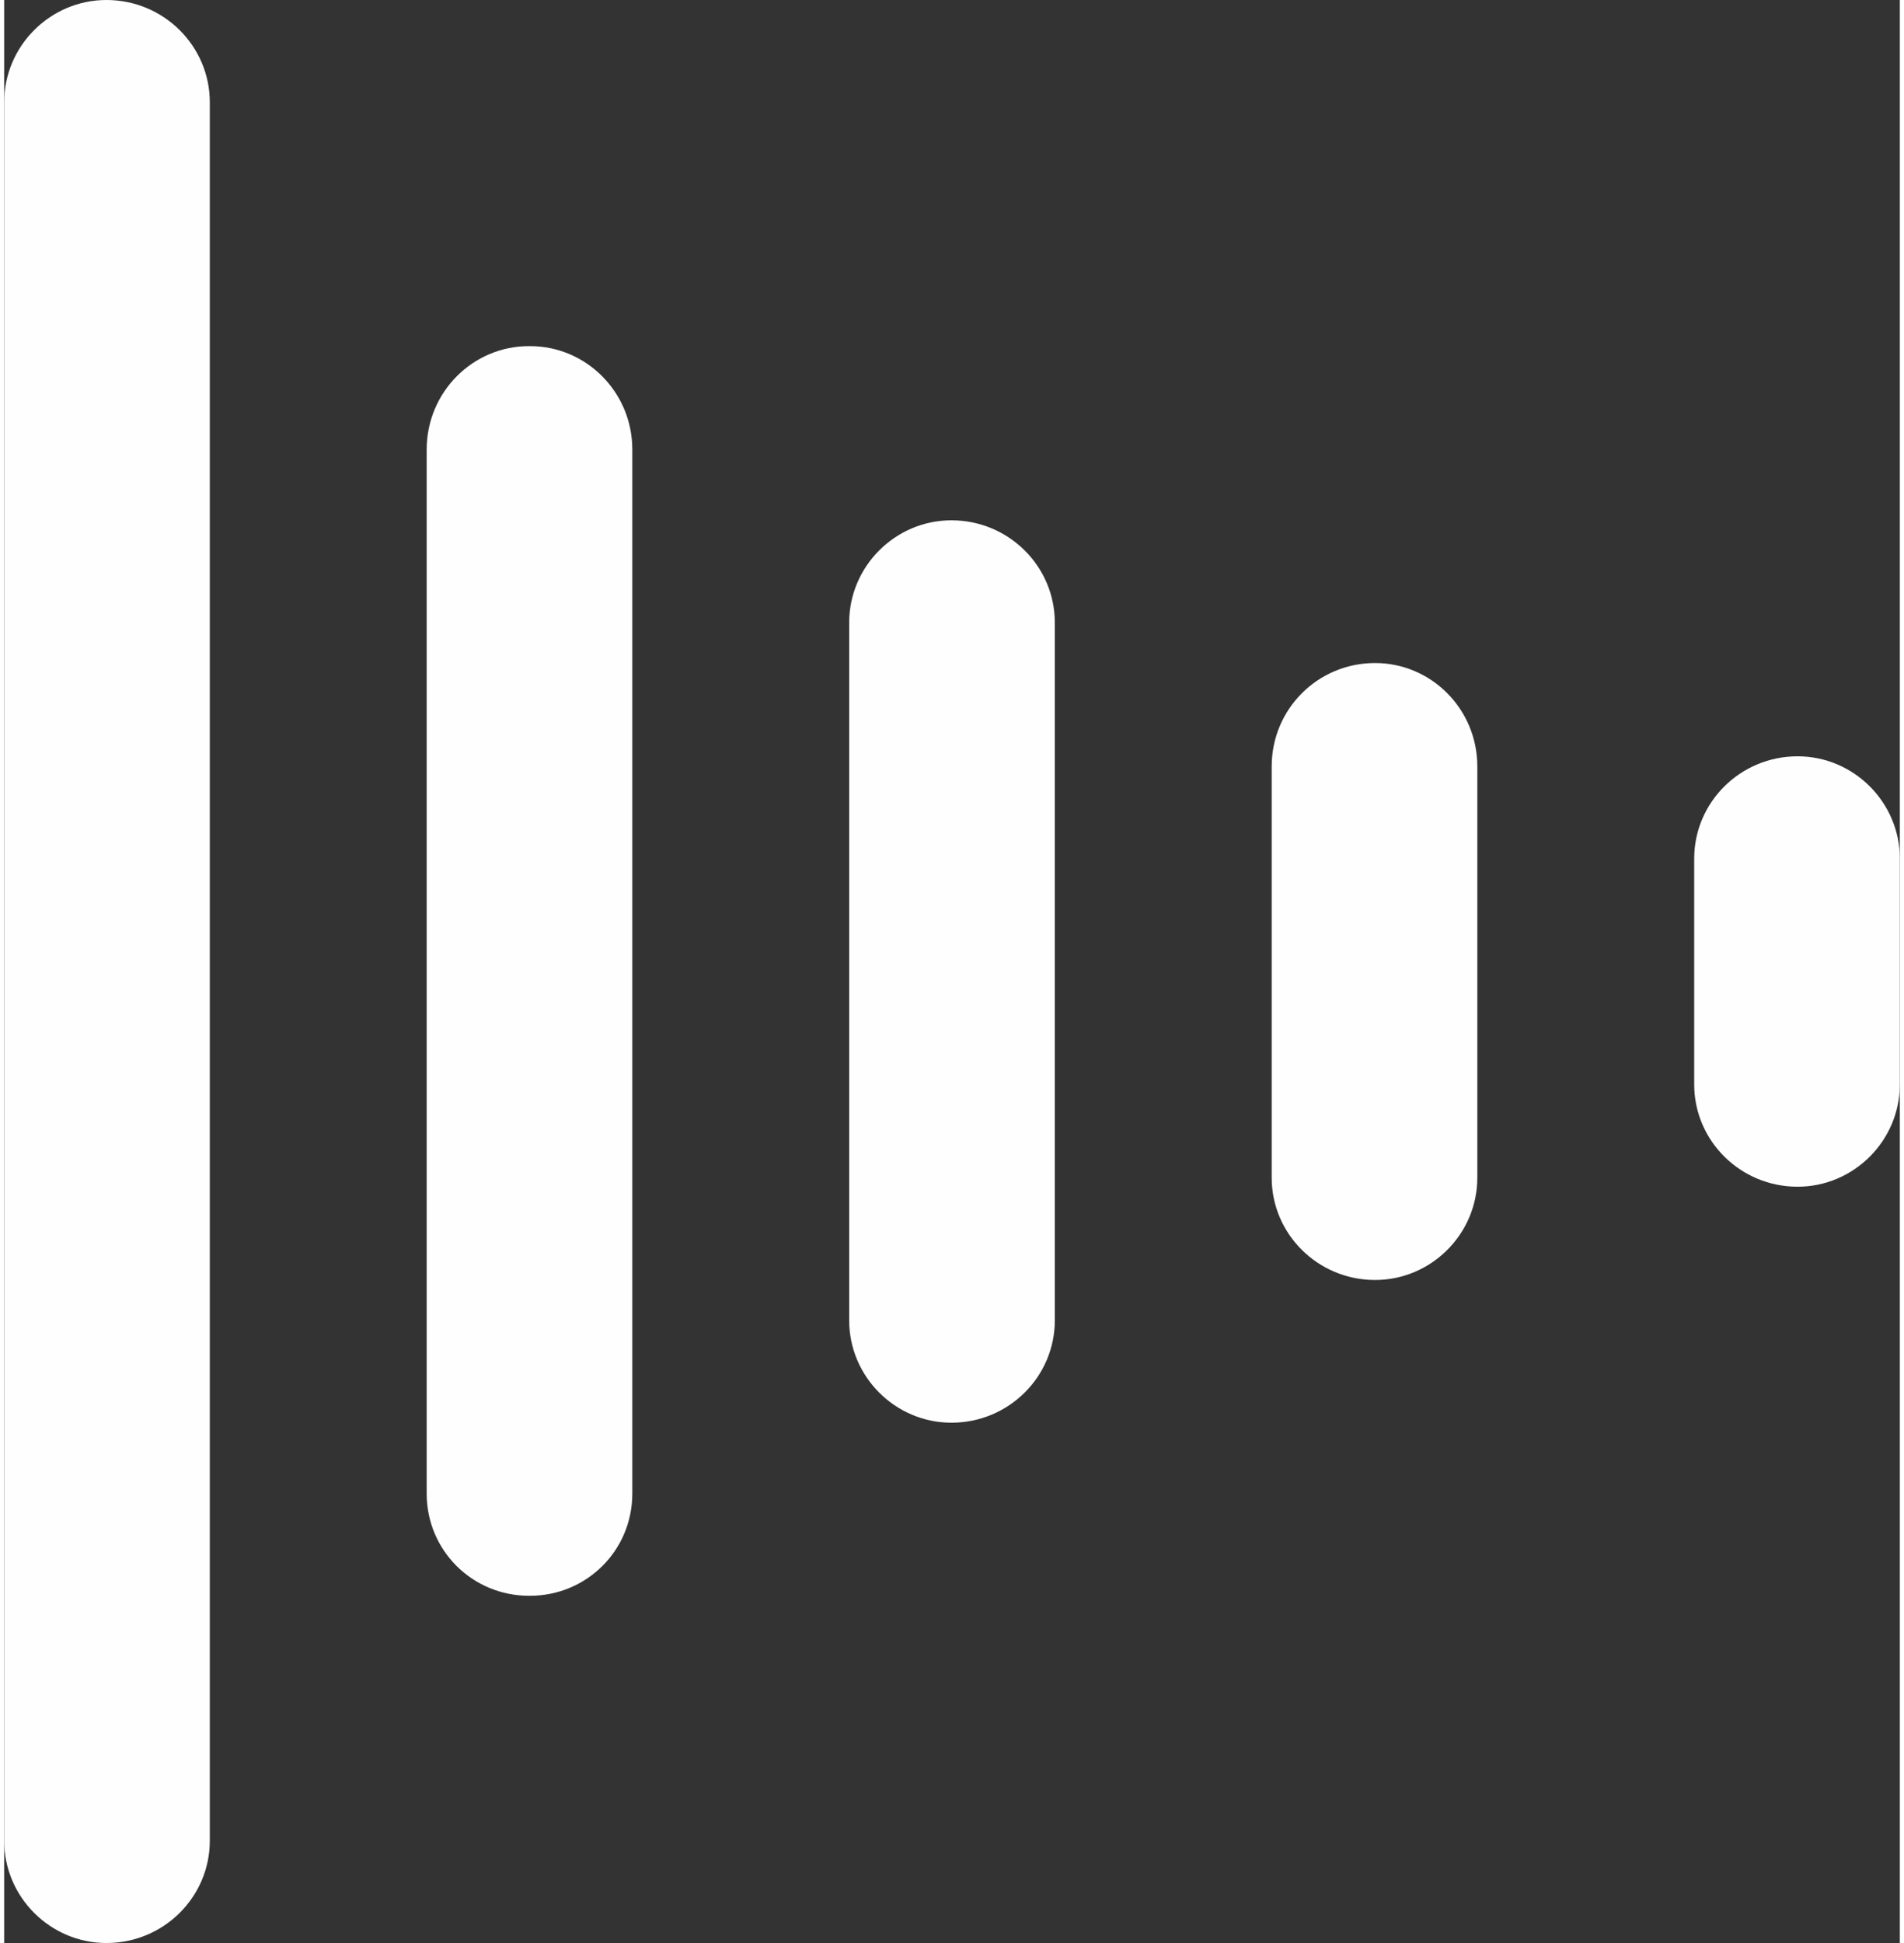<?xml version="1.0" encoding="UTF-8"?>
<!DOCTYPE svg PUBLIC "-//W3C//DTD SVG 1.1//EN" "http://www.w3.org/Graphics/SVG/1.1/DTD/svg11.dtd">
<!-- Creator: CorelDRAW 2019 (64-Bit) -->
<svg xmlns="http://www.w3.org/2000/svg" xml:space="preserve" width="49px" height="50px" version="1.1" style="shape-rendering:geometricPrecision; text-rendering:geometricPrecision; image-rendering:optimizeQuality; fill-rule:evenodd; clip-rule:evenodd"
viewBox="0 0 16.87 17.29"
 xmlns:xlink="http://www.w3.org/1999/xlink"
 xmlns:xodm="http://www.corel.com/coreldraw/odm/2003">
 <rect x="0" y="0" width="16.87" height="17.29" fill="#333333" stroke="none"/>
 <defs>
  <style type="text/css">
   <![CDATA[
    .fil0 {fill:#FEFEFE}
   ]]>
  </style>
 </defs>
 <g id="Ebene_x0020_1">
  <g id="_2935023202592">
   <path class="fil0" d="M0.91 0l0 0c0.51,0 0.92,0.41 0.92,0.91l0 15.47c0,0.5 -0.41,0.91 -0.92,0.91l0 0c-0.5,0 -0.91,-0.41 -0.91,-0.91l0 -15.47c0,-0.5 0.41,-0.91 0.91,-0.91z"/>
   <path class="fil0" d="M4.67 3.08l0.01 0c0.5,0 0.91,0.41 0.91,0.92l0 9.29c0,0.51 -0.41,0.91 -0.91,0.91l-0.01 0c-0.5,0 -0.91,-0.4 -0.91,-0.91l0 -9.29c0,-0.51 0.41,-0.92 0.91,-0.92z"/>
   <path class="fil0" d="M8.43 4.63l0 0c0.51,0 0.92,0.41 0.92,0.91l0 6.21c0,0.5 -0.41,0.91 -0.92,0.91l0 0c-0.5,0 -0.91,-0.41 -0.91,-0.91l0 -6.21c0,-0.5 0.41,-0.91 0.91,-0.91z"/>
   <path class="fil0" d="M12.2 5.9l0 0c0.5,0 0.91,0.41 0.91,0.92l0 3.66c0,0.5 -0.41,0.91 -0.91,0.91l0 0c-0.51,0 -0.92,-0.41 -0.92,-0.91l0 -3.66c0,-0.51 0.41,-0.92 0.92,-0.92z"/>
   <path class="fil0" d="M15.96 6.73l0 0c0.5,0 0.91,0.41 0.91,0.91l0 2.01c0,0.5 -0.41,0.91 -0.91,0.91l0 0c-0.51,0 -0.92,-0.41 -0.92,-0.91l0 -2.01c0,-0.5 0.41,-0.91 0.92,-0.91z"/>
  </g>
 </g>
</svg>
